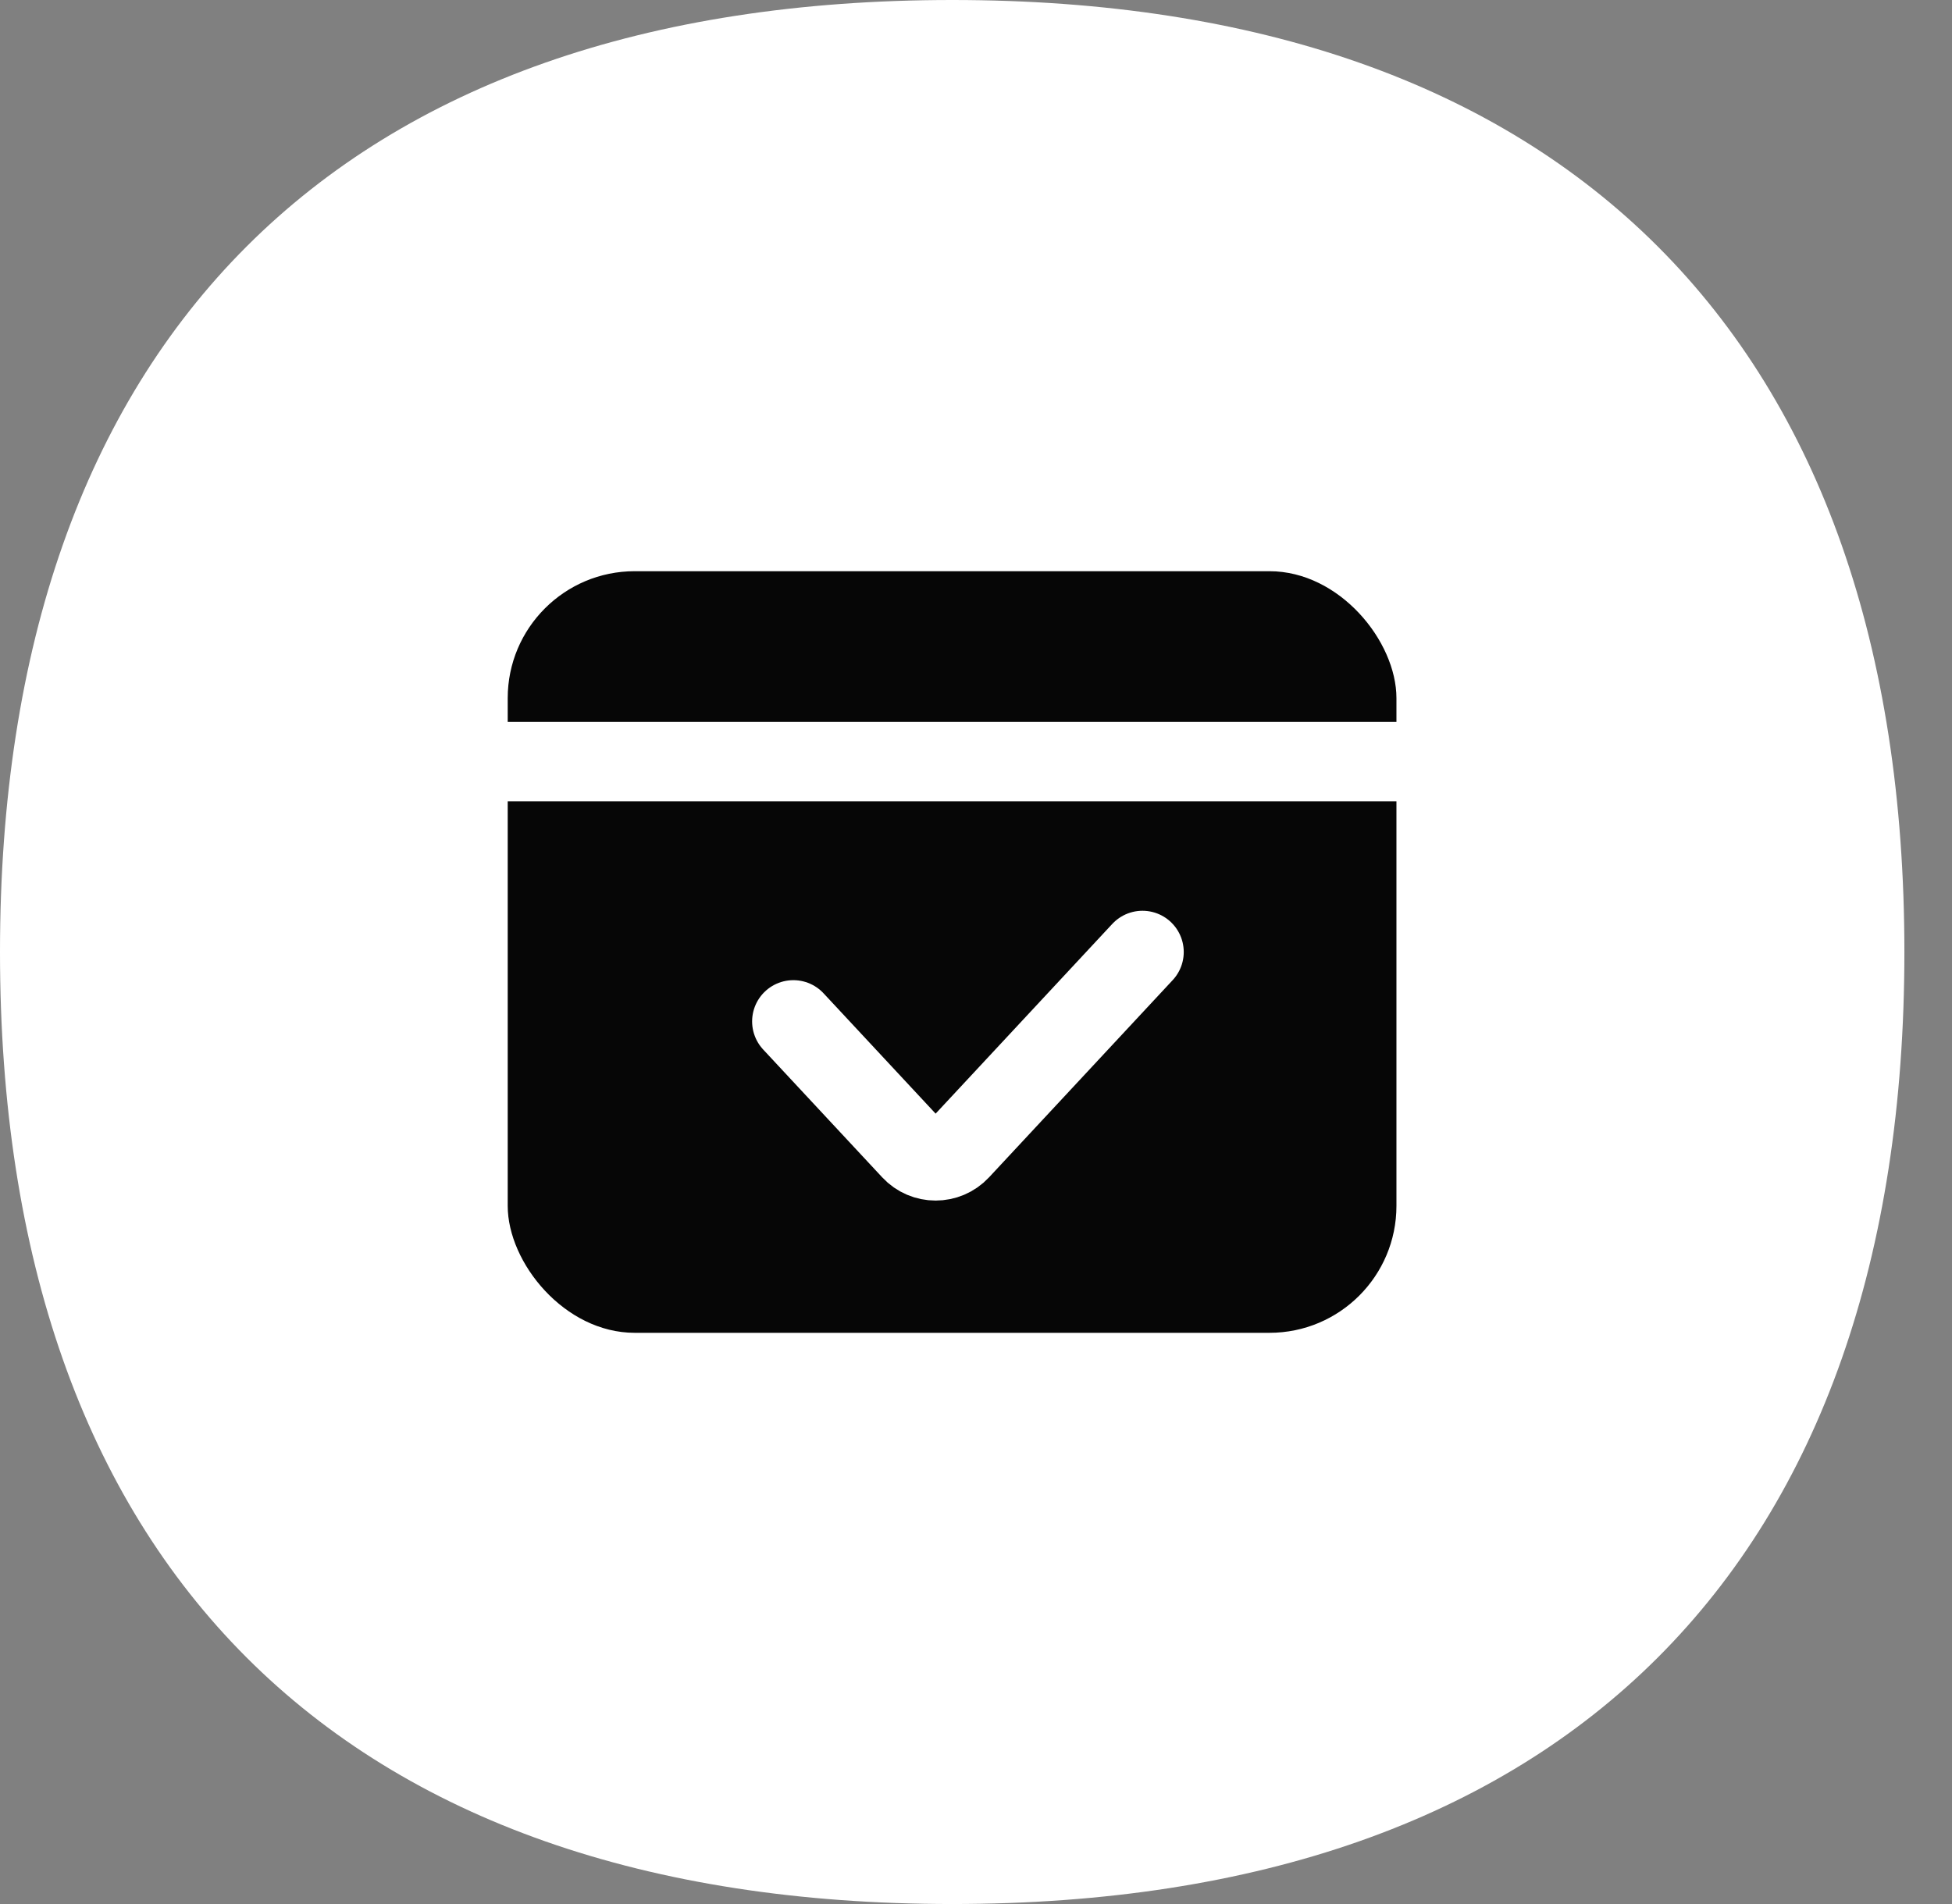 <svg xmlns="http://www.w3.org/2000/svg" fill="none" viewBox="0 0 41 40" height="40" width="41">
<rect x="0" y="0" width="41" height="40" fill="#808080" stroke="none"/>
<path fill="white" d="M40 20C40 32.856 32.856 40 20 40C7.144 40 0 32.856 0 20C0 7.144 7.144 0 20 0C32.856 0 40 7.144 40 20Z"></path>
<rect fill="#060606" rx="2.667" height="16" width="18.667" y="12" x="10.664"></rect>
<path stroke-linecap="round" stroke-width="1.733" stroke="white" d="M16.664 21.458L19.164 24.143C19.427 24.426 19.876 24.426 20.14 24.143L23.997 20"></path>
<path stroke-linecap="square" stroke-width="1.667" stroke="white" d="M10.664 16L29.331 16"></path>
</svg>

